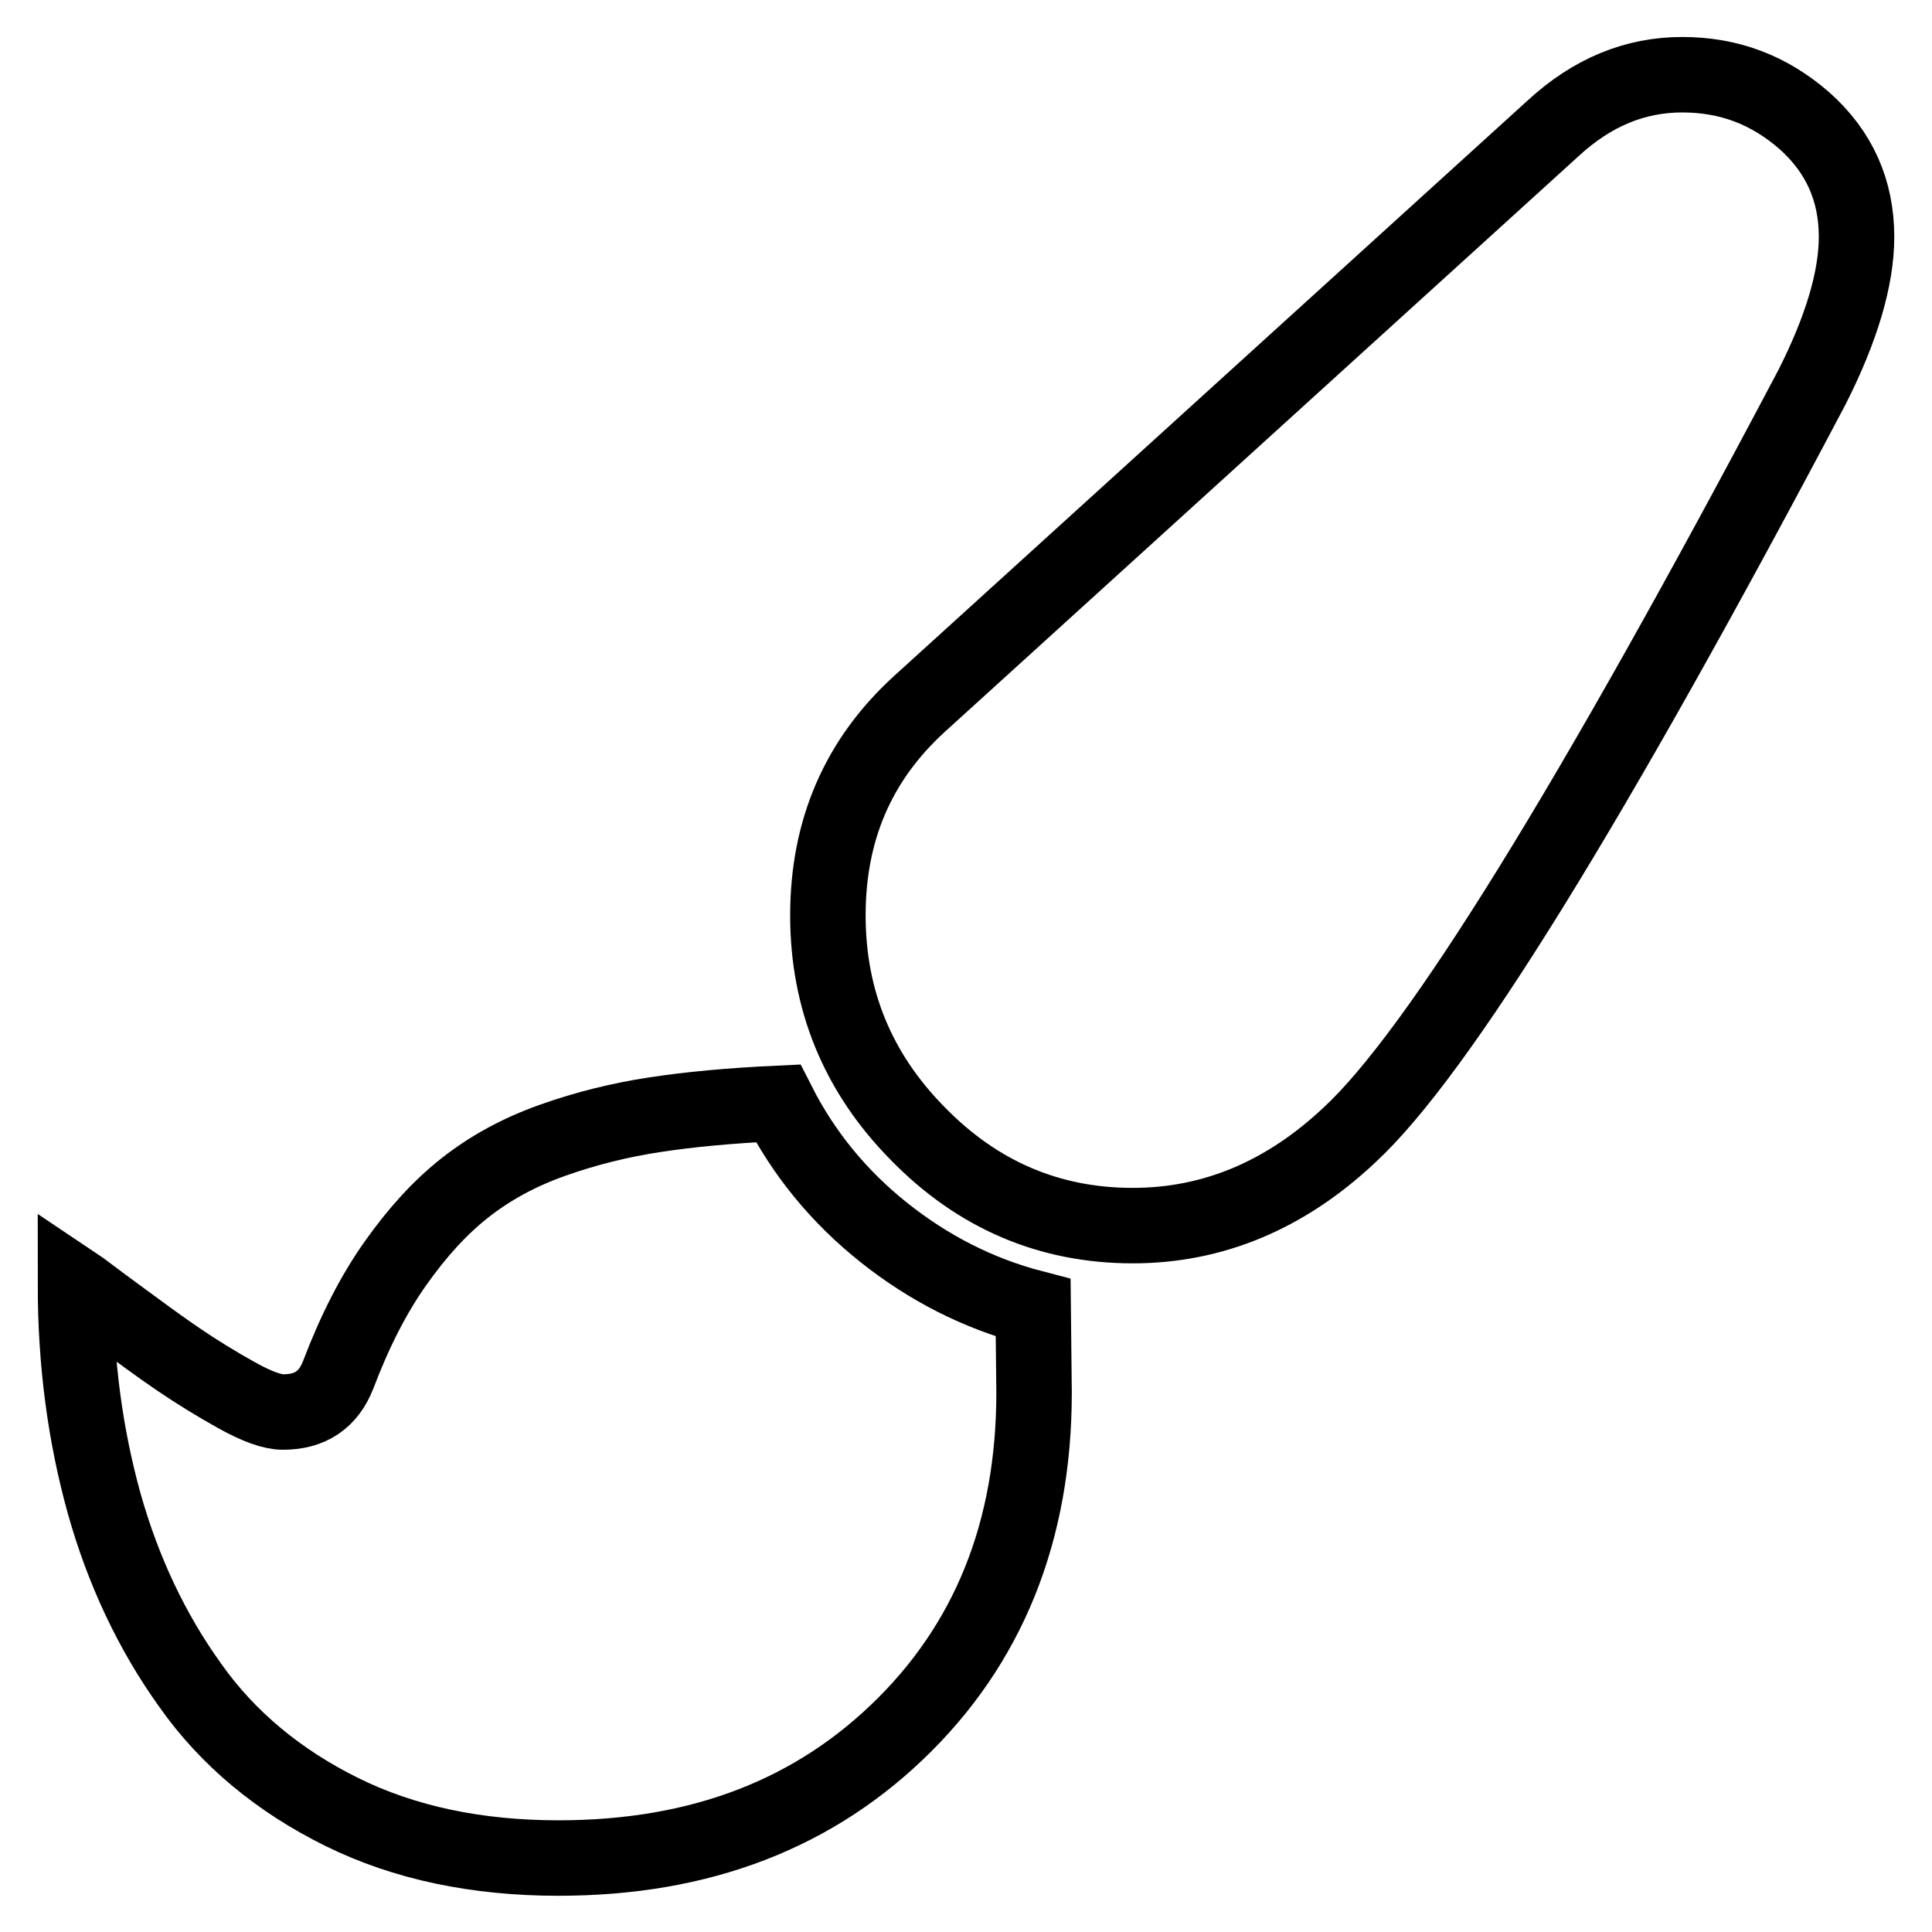 <?xml version="1.0" encoding="utf-8"?>
<!-- Svg Vector Icons : http://www.onlinewebfonts.com/icon -->
<!DOCTYPE svg PUBLIC "-//W3C//DTD SVG 1.1//EN" "http://www.w3.org/Graphics/SVG/1.1/DTD/svg11.dtd">
<svg version="1.1" xmlns="http://www.w3.org/2000/svg" xmlns:xlink="http://www.w3.org/1999/xlink" x="0px" y="0px" viewBox="0 0 256 256" enable-background="new 0 0 256 256" xml:space="preserve">
<g> <path stroke-width="10" fill-opacity="0" stroke="#000000"  d="M222.9,9.9c6.2,0,11.5,2,16.2,6.1c4.6,4.1,6.9,9.2,6.9,15.4c0,5.5-2,12.2-5.9,19.9 c-29.2,55.3-49.6,88.3-61.3,99.1c-8.5,8-18.1,12-28.7,12c-11.1,0-20.6-4.1-28.5-12.2c-8-8.1-11.9-17.8-11.9-28.9 c0-11.3,4-20.6,12.1-28L205.8,17C211,12.2,216.7,9.9,222.9,9.9z M103.1,146.2c3.4,6.7,8.1,12.4,14,17.1c5.9,4.7,12.5,8.1,19.8,10 l0.1,9.4c0.4,18.7-5.3,34-17.1,45.8s-27,17.7-45.9,17.7c-10.8,0-20.4-2-28.7-6.1s-15.1-9.7-20.1-16.8c-5.1-7.1-8.9-15.2-11.4-24.1 c-2.5-9-3.8-18.6-3.8-29c0.6,0.4,2.4,1.8,5.4,4c3,2.2,5.7,4.2,8.2,5.9c2.5,1.7,5.1,3.3,7.8,4.8c2.7,1.5,4.7,2.2,6.1,2.2 c3.6,0,6-1.6,7.3-4.9c2.2-5.8,4.7-10.7,7.6-14.8c2.9-4.1,5.9-7.4,9.2-10c3.3-2.6,7.1-4.7,11.6-6.3c4.5-1.6,9-2.7,13.6-3.4 S96.7,146.5,103.1,146.2z"/></g>
</svg>